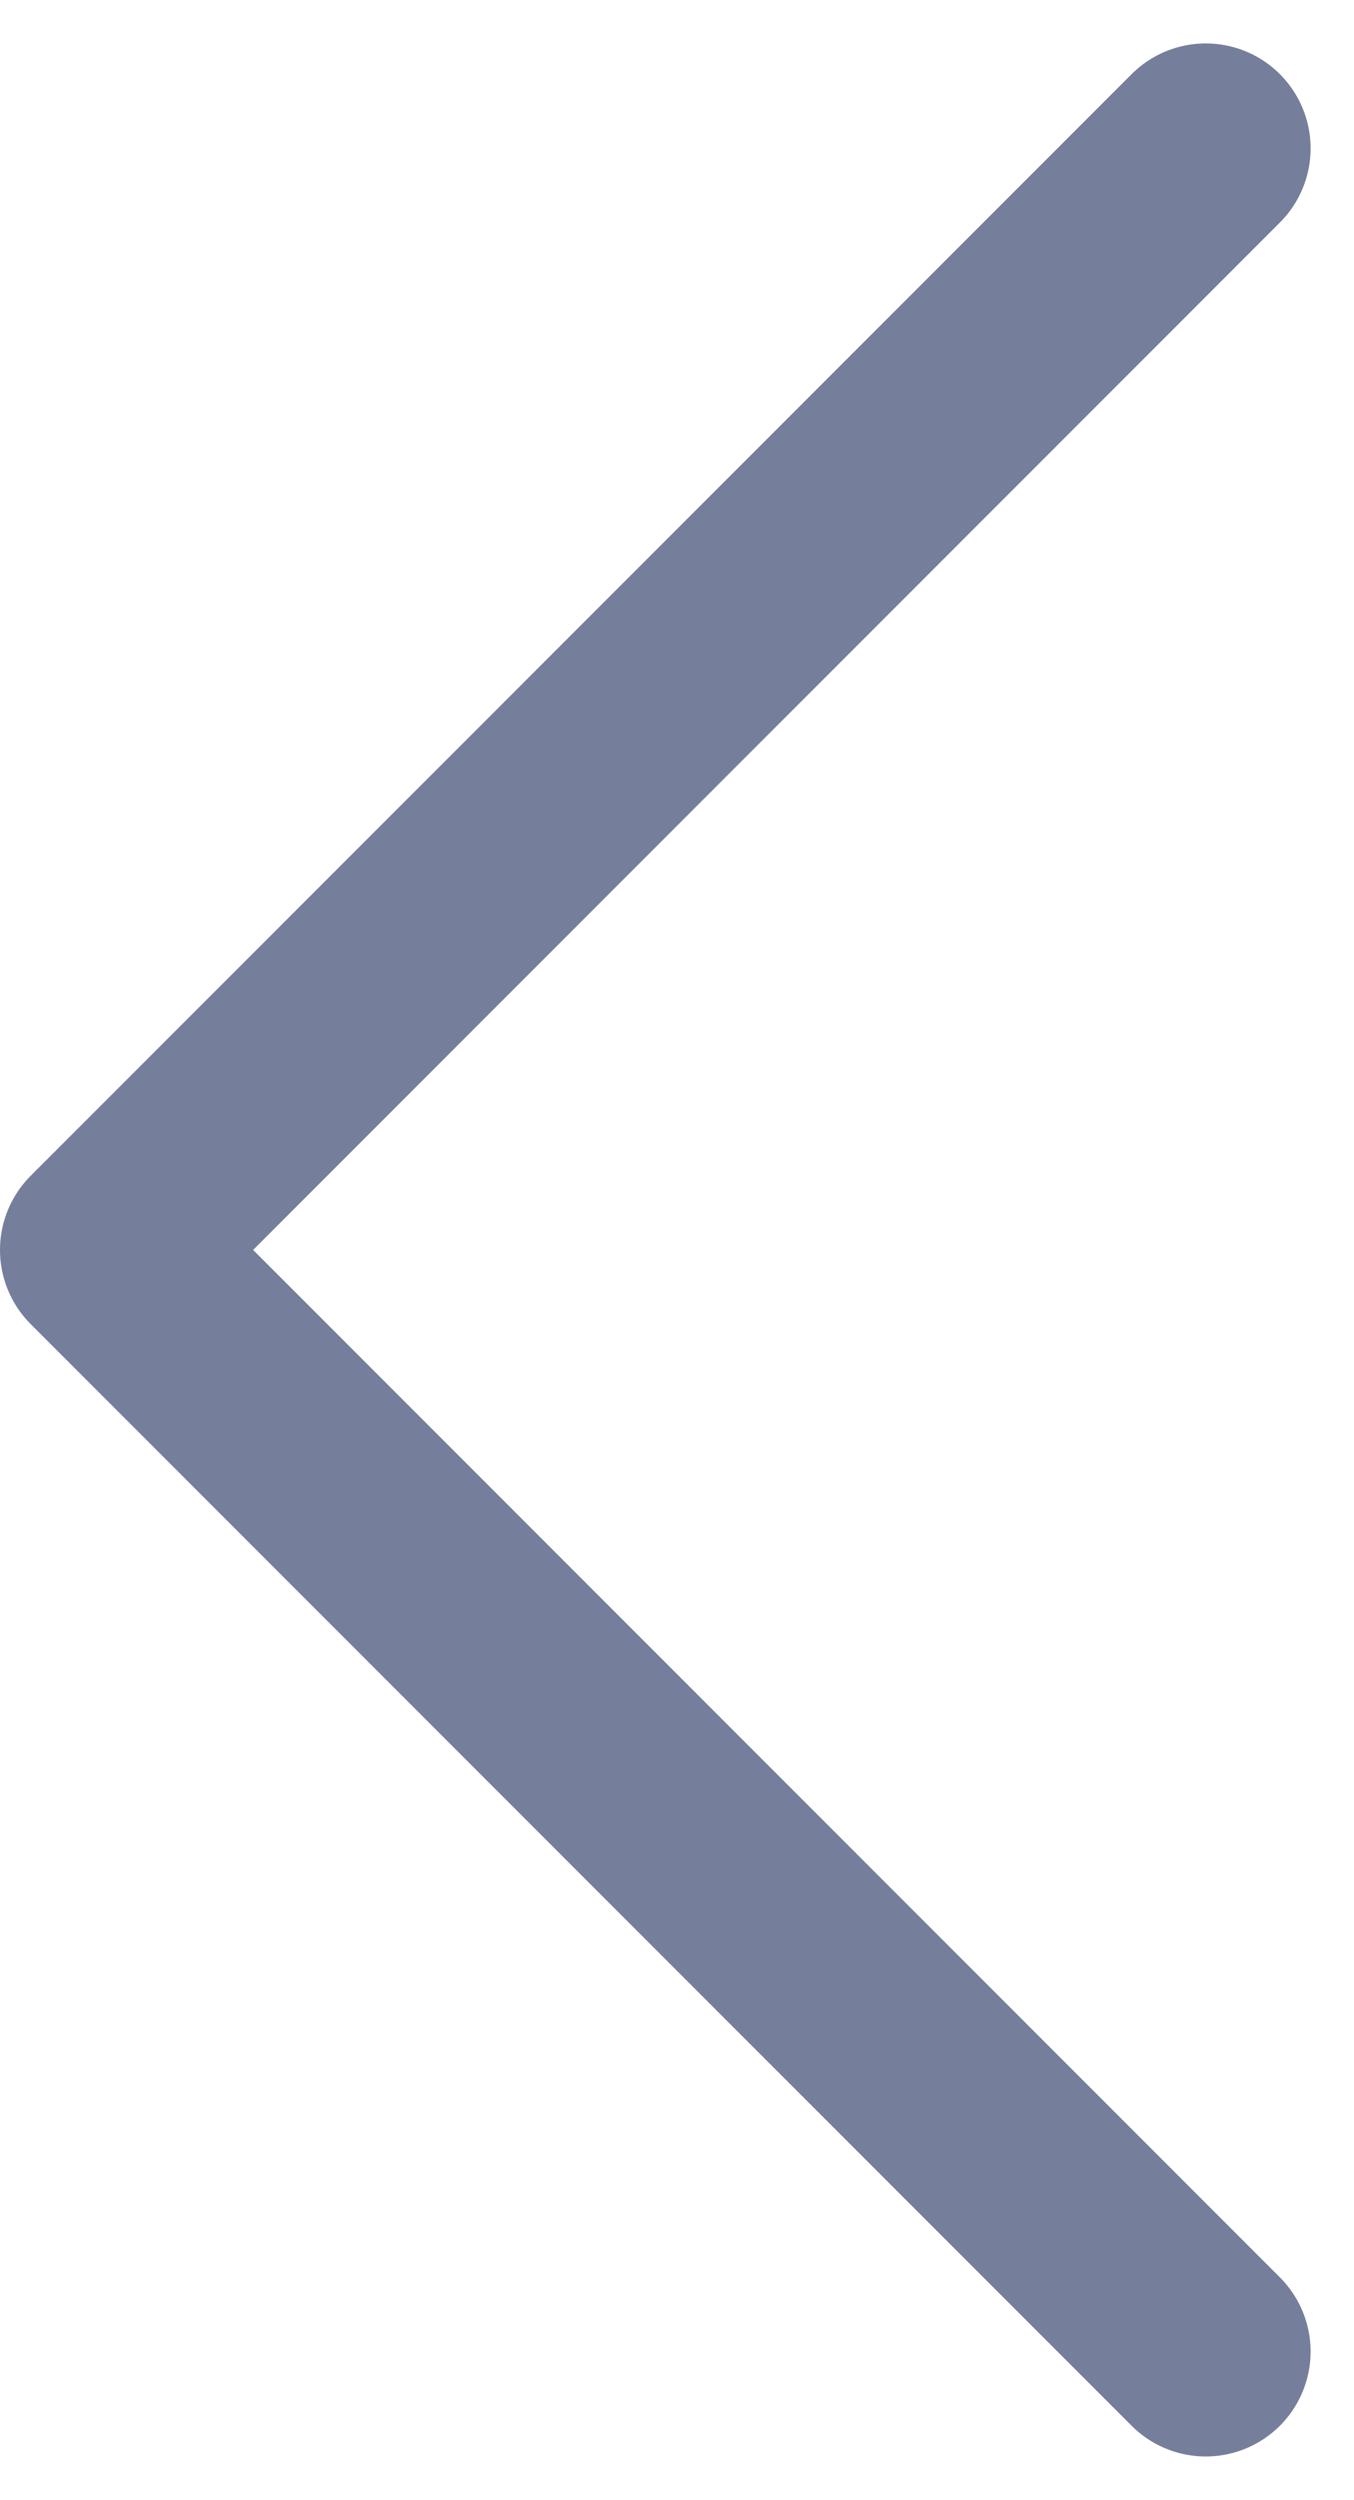 <svg xmlns="http://www.w3.org/2000/svg" width="12.914" height="23.828" viewBox="0 0 12.914 23.828"><defs><style>.a{fill:none;stroke:#757e9b;stroke-linecap:round;stroke-linejoin:round;stroke-width:2px;}</style></defs><g transform="translate(1 1.414)"><path class="a" d="M18,28.5,7.5,18,18,7.5" transform="translate(-7.5 -7.5)"/></g></svg>